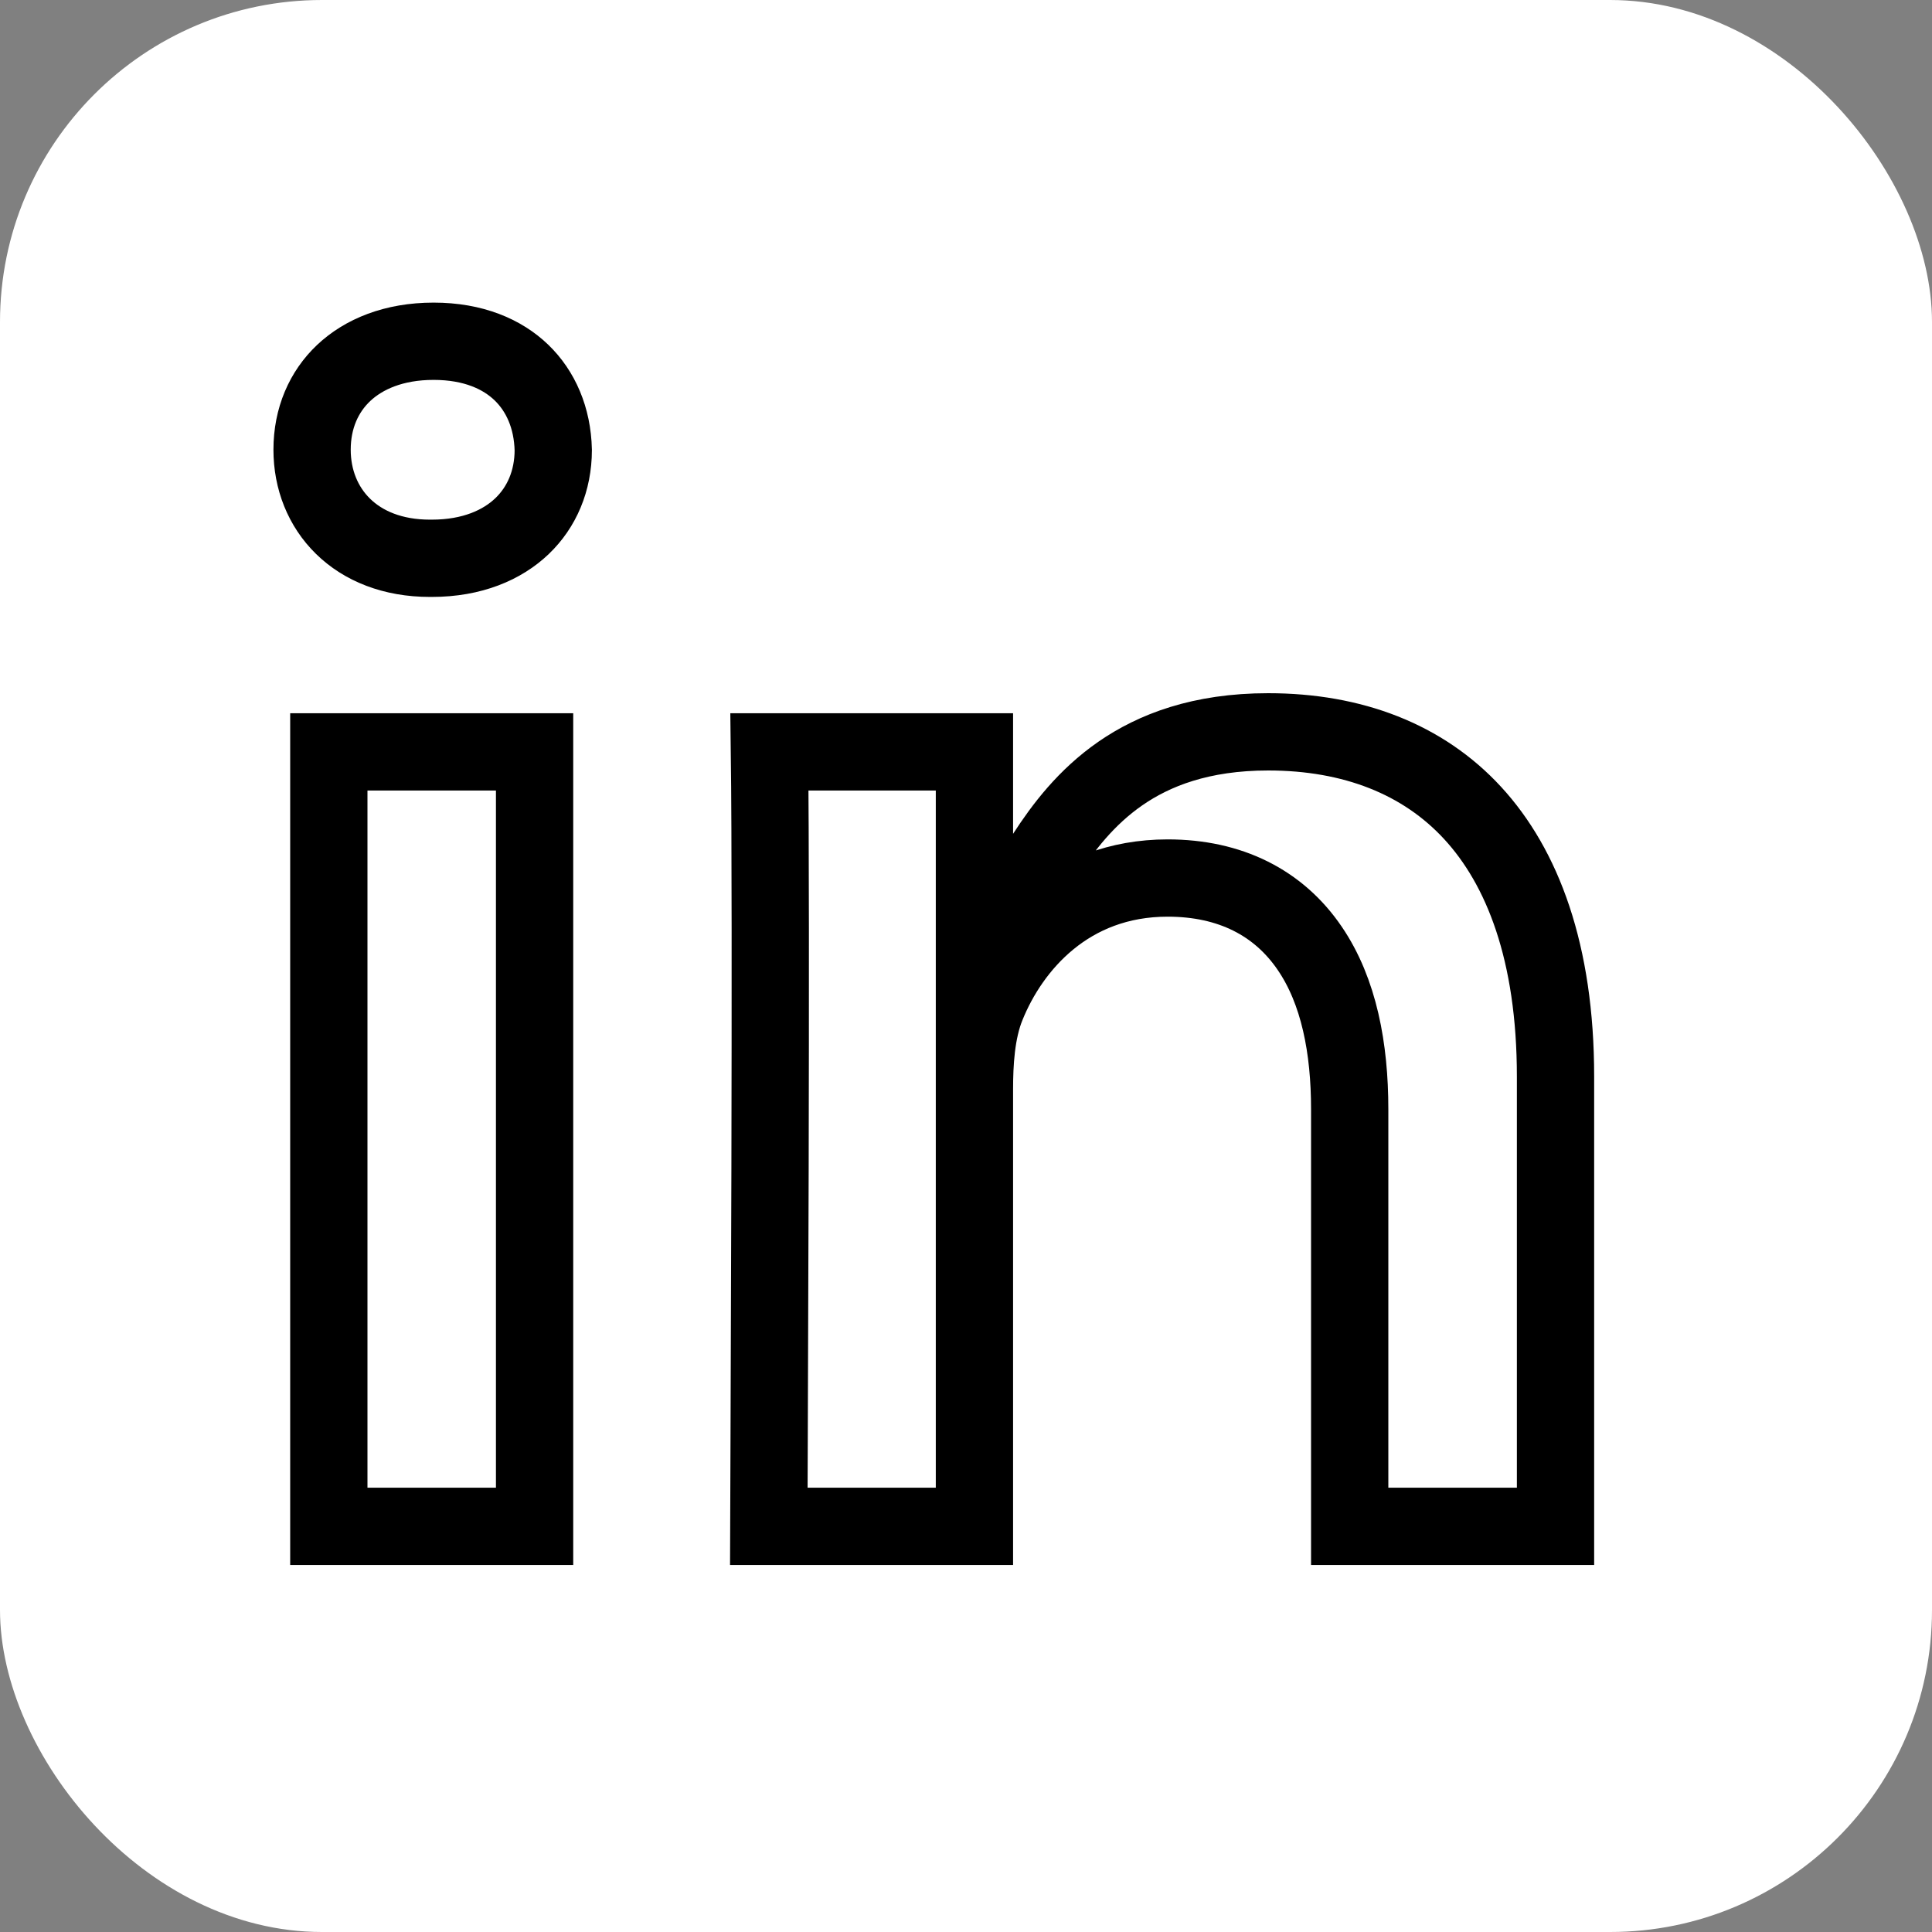 <svg width="30" height="30" viewBox="0 0 30 30" fill="none" xmlns="http://www.w3.org/2000/svg">
<rect x="0" y="0" width="30" height="30" fill="#808080" stroke="none"/>
<rect width="30" height="30" rx="5" fill="white"/>
<path d="M15.131 12.947V14.977L16.235 13.273C16.509 12.85 16.865 12.38 17.397 12.011C17.92 11.649 18.645 11.364 19.692 11.364C21.005 11.364 22.098 11.789 22.867 12.624C23.64 13.463 24.154 14.789 24.154 16.717V23.701H20.958V17.224C20.958 16.281 20.793 15.393 20.337 14.725C19.856 14.018 19.103 13.634 18.131 13.634C16.593 13.634 15.695 14.685 15.32 15.616C15.156 16.017 15.131 16.516 15.131 16.914V23.701H11.938C11.939 23.377 11.941 22.935 11.943 22.411C11.947 21.268 11.953 19.731 11.957 18.154C11.963 15.607 11.964 12.933 11.948 11.675H15.131V12.947ZM5.106 11.675H8.301V23.701H5.106V11.675ZM4.846 6.983C4.846 6.492 5.029 6.082 5.337 5.791C5.646 5.5 6.114 5.299 6.733 5.299C7.35 5.299 7.801 5.499 8.098 5.786C8.395 6.073 8.579 6.486 8.591 6.989C8.59 7.467 8.412 7.877 8.107 8.169C7.801 8.462 7.334 8.669 6.704 8.669H6.676C5.518 8.669 4.846 7.907 4.846 6.983Z" stroke="black" stroke-width="1.2"/>
</svg>
